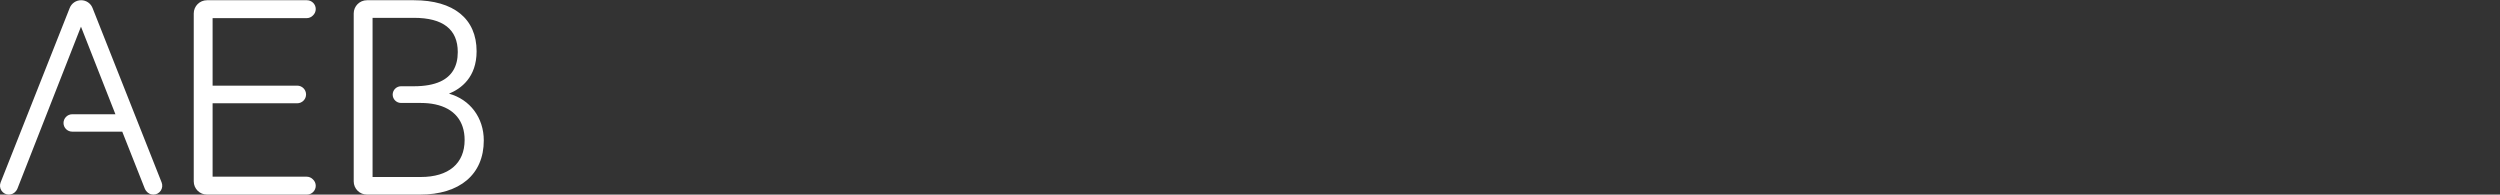 <?xml version="1.0" encoding="UTF-8" standalone="no"?>
<svg
   xmlns:dc="http://purl.org/dc/elements/1.1/"
   xmlns:cc="http://creativecommons.org/ns#"
   xmlns:rdf="http://www.w3.org/1999/02/22-rdf-syntax-ns#"
   xmlns:svg="http://www.w3.org/2000/svg"
   xmlns="http://www.w3.org/2000/svg"
   xmlns:sodipodi="http://sodipodi.sourceforge.net/DTD/sodipodi-0.dtd"
   xmlns:inkscape="http://www.inkscape.org/namespaces/inkscape"
   version="1.1"
   width="925"
   height="72"
   viewBox="-0.3 -73.136 925 72"
   id="Ebene_1"
   xml:space="preserve"
   style="overflow:visible"
   inkscape:version="1.0.1 (3bc2e813f5, 2020-09-07)"
   sodipodi:docname="logo.svg"><rect x="-0.3" y="-73.136" width="925" height="72" fill="#333333" stroke="none"/><sodipodi:namedview
     pagecolor="#ffffff"
     bordercolor="#666666"
     borderopacity="1"
     objecttolerance="10"
     gridtolerance="10"
     guidetolerance="10"
     inkscape:pageopacity="0"
     inkscape:pageshadow="2"
     inkscape:window-width="2560"
     inkscape:window-height="1377"
     id="namedview14271"
     showgrid="false"
     inkscape:zoom="2.5403602"
     inkscape:cx="330.01055"
     inkscape:cy="86.797243"
     inkscape:window-x="-8"
     inkscape:window-y="-8"
     inkscape:window-maximized="1"
     inkscape:current-layer="Ebene_1"
     inkscape:document-rotation="0" /><defs
     id="defs3063"><clipPath
       id="clipPath3025"
       clipPathUnits="userSpaceOnUse"><path
         id="path3027"
         d="M 0,842 H 595 V 0 H 0 Z" /></clipPath><clipPath
       id="clipPath832"
       clipPathUnits="userSpaceOnUse"><path
         inkscape:connector-curvature="0"
         id="path830"
         d="M 0,170.838 H 255.627 V 0 H 0 Z" /></clipPath></defs><g
     transform="matrix(1.263,0,0,-1.263,-72.231,70.793)"
     inkscape:label="AEB_Logo_1c_n_RZ-weiss"
     id="g824"
     style="fill:#ffffff;fill-opacity:1"><g
       id="g826"
       style="fill:#ffffff;fill-opacity:1"><g
         clip-path="url(#clipPath832)"
         id="g828"
         style="fill:#ffffff;fill-opacity:1"><g
           transform="translate(146.778,108.641)"
           id="g834"
           style="fill:#ffffff;fill-opacity:1"><path
             inkscape:connector-curvature="0"
             id="path836"
             style="fill:#ffffff;fill-opacity:1;fill-rule:nonzero;stroke:none"
             d="M 0,0 C 0.721,0 1.375,0.298 1.841,0.779 2.351,1.25 2.673,1.918 2.673,2.668 2.673,4.091 1.51,5.25 0.082,5.25 h -29.269 c -2.14,0 -3.88,-1.736 -3.88,-3.871 v -49.197 c 0,-2.14 1.74,-3.875 3.88,-3.875 H 0.082 c 1.428,0 2.591,1.159 2.591,2.587 0,0.745 -0.322,1.413 -0.832,1.884 -0.466,0.481 -1.12,0.779 -1.841,0.779 h -27.543 v 21.505 h 24.788 c 1.428,0 2.592,1.159 2.592,2.586 0,1.424 -1.164,2.582 -2.592,2.582 H -27.543 V 0 Z" /></g><g
           transform="translate(84.063,111.618)"
           id="g838"
           style="fill:#ffffff;fill-opacity:1"><path
             inkscape:connector-curvature="0"
             id="path840"
             style="fill:#ffffff;fill-opacity:1;fill-rule:nonzero;stroke:none"
             d="M 0,0 C -0.548,1.38 -1.86,2.274 -3.346,2.274 -4.832,2.274 -6.144,1.38 -6.692,0 l -20.241,-51.111 c -0.317,-0.803 -0.216,-1.706 0.265,-2.418 0.485,-0.717 1.293,-1.144 2.153,-1.144 0.808,0 1.563,0.389 2.049,1.005 0.187,0.216 0.346,0.461 0.456,0.74 L -3.389,-5.471 6.702,-31.13 H -5.947 c -0.707,0 -1.342,-0.288 -1.803,-0.755 -0.466,-0.461 -0.755,-1.096 -0.755,-1.803 0,-1.399 1.14,-2.538 2.544,-2.538 H 8.702 l 6.615,-16.712 c 0.106,-0.274 0.265,-0.514 0.448,-0.726 0.485,-0.625 1.231,-1.009 2.057,-1.009 0.861,0 1.669,0.427 2.154,1.144 0.486,0.712 0.582,1.615 0.265,2.418 z" /></g><g
           transform="translate(188.487,86.52)"
           id="g842"
           style="fill:#ffffff;fill-opacity:1"><path
             inkscape:connector-curvature="0"
             id="path844"
             style="fill:#ffffff;fill-opacity:1;fill-rule:nonzero;stroke:none"
             d="m 0,0 c 3.529,1.442 8.087,4.779 8.087,12.414 0,9.504 -6.692,14.957 -18.366,14.957 h -13.755 c -2.139,0 -3.88,-1.736 -3.88,-3.871 v -49.197 c 0,-2.14 1.741,-3.875 3.88,-3.875 h 15.491 c 11.731,0 18.735,5.932 18.735,15.87 0,6.668 -4.033,12 -10.192,13.702 m -10.279,2.168 h -3.769 c -1.351,0 -2.452,-1.096 -2.452,-2.447 0,-1.351 1.101,-2.447 2.452,-2.447 h 5.779 c 1.539,0 2.952,-0.139 4.235,-0.414 5.524,-1.177 8.611,-4.836 8.611,-10.427 0,-6.895 -4.682,-10.847 -12.846,-10.847 H -22.39 v 46.626 h 12.121 C -1.75,22.212 2.572,18.837 2.572,12.188 2.572,7.99 0.851,5.101 -2.558,3.539 -4.562,2.63 -7.13,2.168 -10.279,2.168" /></g></g></g></g></svg>
